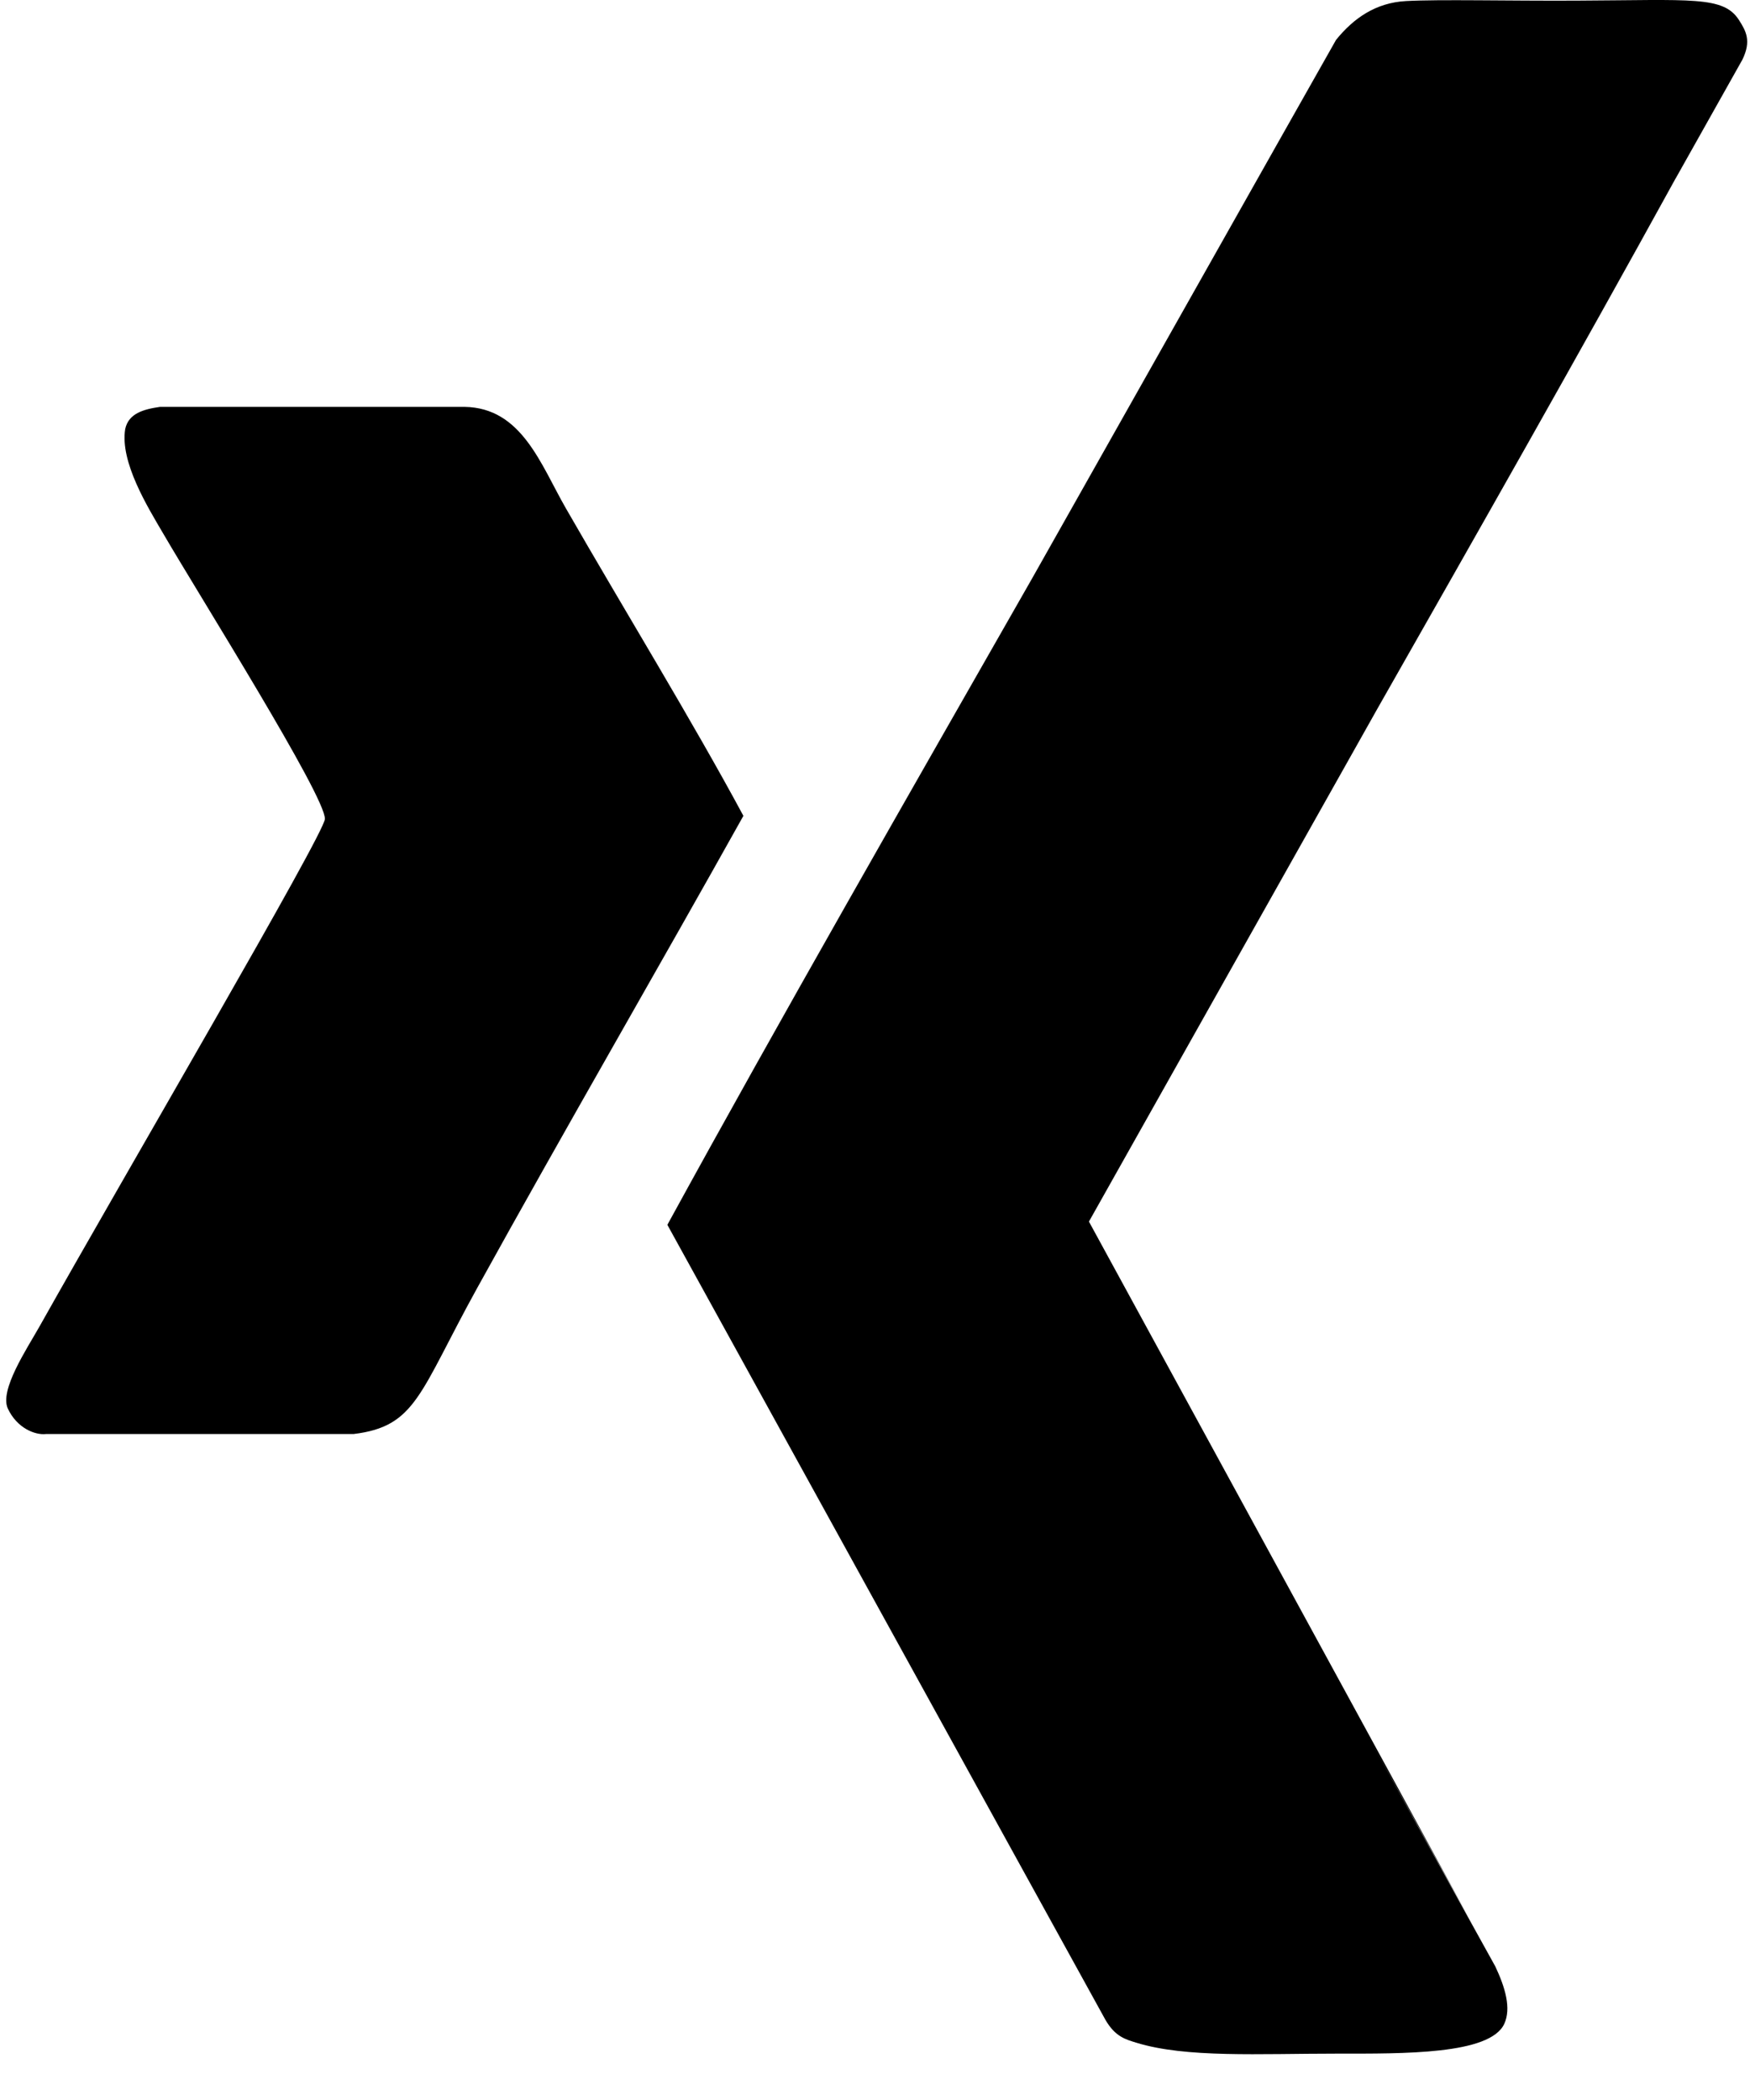 <?xml version="1.0" encoding="UTF-8"?>
<svg width="20px" height="24px" viewBox="0 0 20 24" version="1.1" xmlns="http://www.w3.org/2000/svg" xmlns:xlink="http://www.w3.org/1999/xlink">
    <title>xing</title>
    <defs>
        <filter id="filter-1">
            <feColorMatrix in="SourceGraphic" type="matrix" values="0 0 0 0 1 0 0 0 0 1 0 0 0 0 1 0 0 0 1 0"></feColorMatrix>
        </filter>
    </defs>
    <g id="Page-1" stroke="none" stroke-width="1" fill="none" fill-rule="evenodd">
        <g id="xing" transform="translate(-1439, -6532)" filter="url(#filter-1)">
            <g transform="translate(1439, 6532)">
                <path d="M19.874,0.229 C19.696,-0.048 19.34,0.001 18.019,0.007 C17.226,0.011 16.457,-0.009 16.069,0.012 C15.721,0.031 15.469,0.209 15.269,0.456 L14.619,1.606 L11.798,6.606 C10.366,9.116 8.926,11.625 7.627,13.998 L11.54,21.1 L12.633,23.083 C12.746,23.279 12.867,23.308 12.989,23.346 C13.556,23.52 14.384,23.47 15.28,23.47 C16.04,23.47 17.029,23.483 17.192,23.129 C17.273,22.951 17.202,22.713 17.089,22.473 C17.089,22.473 16.462,21.344 15.642,19.852 C16.023,20.541 16.406,21.233 16.793,21.931 L12.445,13.961 C12.543,14.148 12.642,14.334 12.741,14.52 C12.636,14.322 12.536,14.135 12.445,13.961 L15.737,8.108 C16.879,6.099 18.024,4.086 19.145,2.048 L19.149,2.04 L19.15,2.039 C19.15,2.039 19.15,2.039 19.15,2.04 L19.913,0.682 C20.018,0.466 19.954,0.355 19.874,0.229 Z" id="XMLID_447_" fill="#000000" fill-rule="nonzero"></path>
                <path d="M6.467,5.809 C6.18,5.31 5.964,4.659 5.308,4.65 C4.148,4.65 2.989,4.65 1.829,4.65 C1.64,4.677 1.469,4.725 1.431,4.903 C1.369,5.28 1.689,5.797 1.866,6.099 C2.277,6.805 3.724,9.106 3.713,9.36 C3.706,9.531 1.439,13.402 0.453,15.157 C0.306,15.418 -0.009,15.888 0.09,16.099 C0.194,16.321 0.4,16.403 0.525,16.389 C1.696,16.389 2.868,16.389 4.04,16.389 C4.758,16.302 4.79,15.922 5.452,14.723 C6.467,12.886 7.549,11.02 8.496,9.324 C7.91,8.235 7.132,6.967 6.467,5.809 Z" id="XMLID_449_" fill="#000000" fill-rule="nonzero"></path>
            </g>
        </g>
    </g>
</svg>
